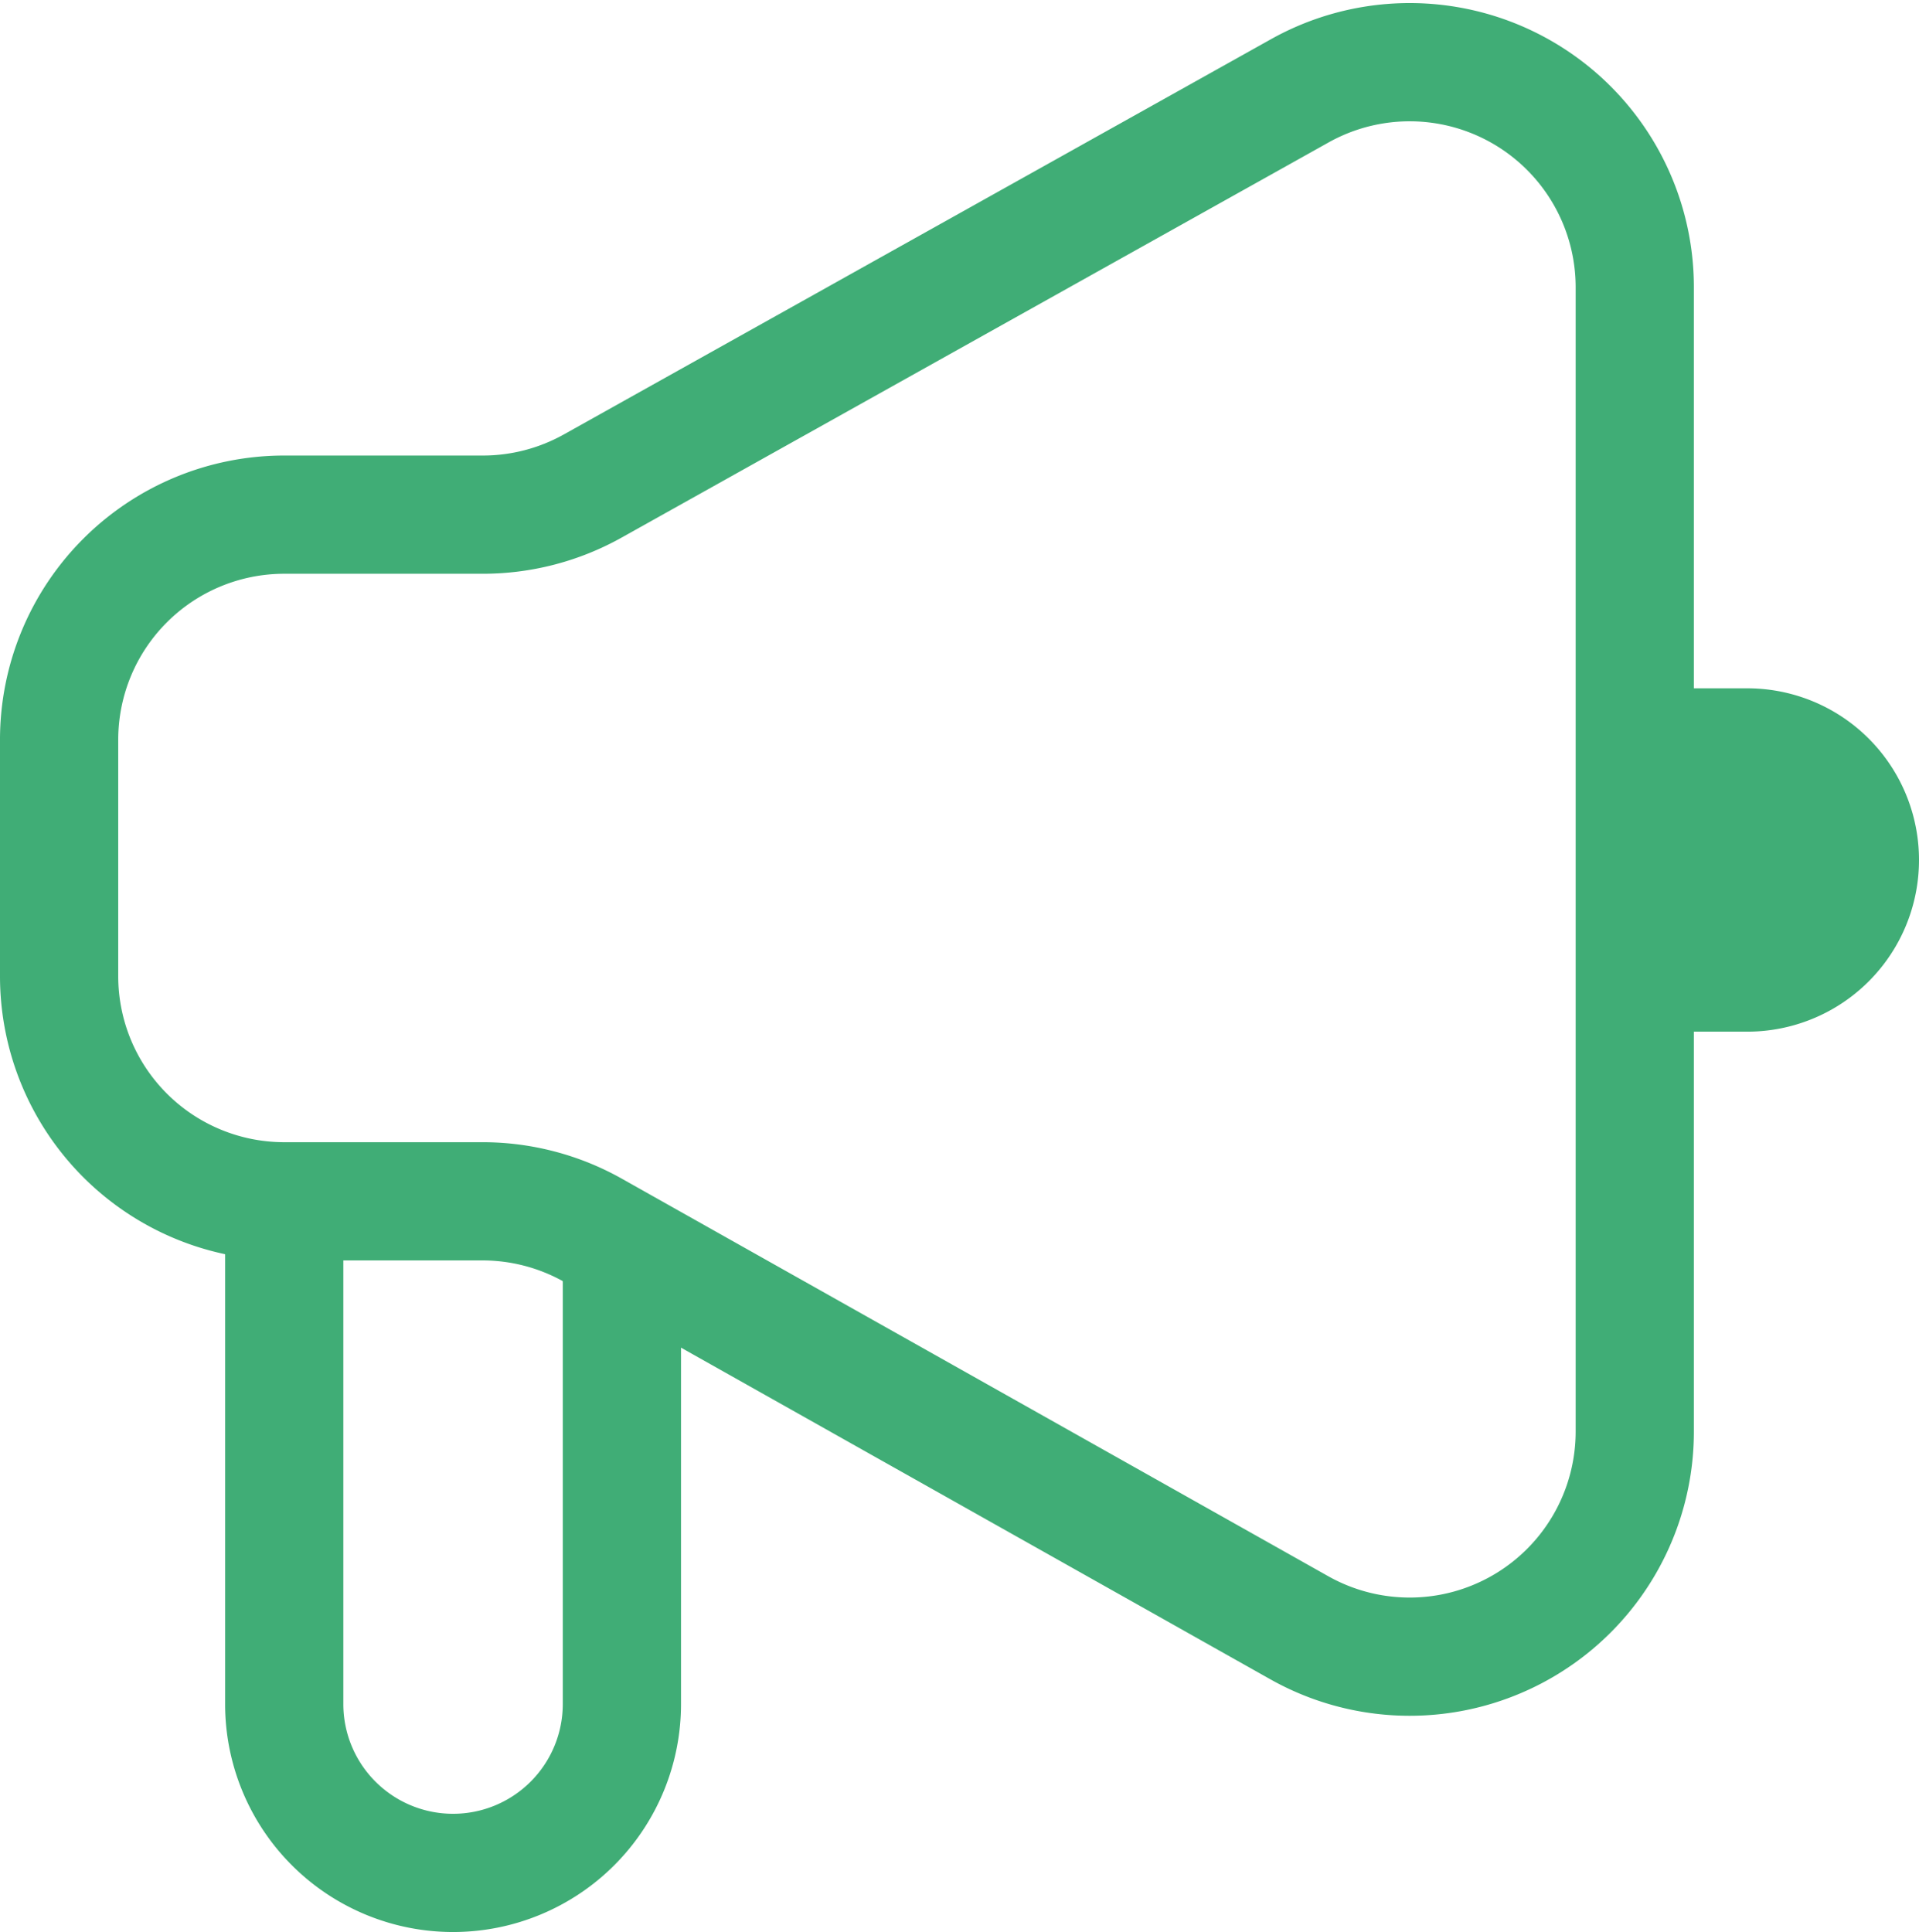 <svg xmlns="http://www.w3.org/2000/svg" width="32.462" height="32.683" viewBox="0 0 32.462 32.683"><defs><style>
            .cls-2{fill:none;stroke:#40ad76;stroke-width:2px}
        </style></defs><g id="Group_54036" data-name="Group 54036" transform="translate(1 1.043)"><g id="Group_22458" data-name="Group 22458"><path id="Path_19132" data-name="Path 19132" d="M1 13.377A3.808 3.808 0 0 1 4.808 9.57h3.36a3.808 3.808 0 0 0 1.858-.484L21.988 2.4a3.808 3.808 0 0 1 5.666 3.32v19.362a3.808 3.808 0 0 1-5.675 3.318l-11.95-6.725a3.808 3.808 0 0 0-1.868-.489H4.808A3.808 3.808 0 0 1 1 17.378z" transform="translate(-1 -1.907)" style="stroke-linecap:round;fill:none;stroke:#40ad76;stroke-width:2px"></path><path id="Path_19133" data-name="Path 19133" class="cls-2" d="M3 12v8.568a2.856 2.856 0 0 0 2.856 2.856 2.856 2.856 0 0 0 2.856-2.856v-7.616" transform="translate(.808 7.216)"></path><path id="Path_19134" data-name="Path 19134" class="cls-2" d="M16 8a1.9 1.9 0 1 1 0 3.808z" transform="translate(12.558 3.601)"></path></g></g></svg>
